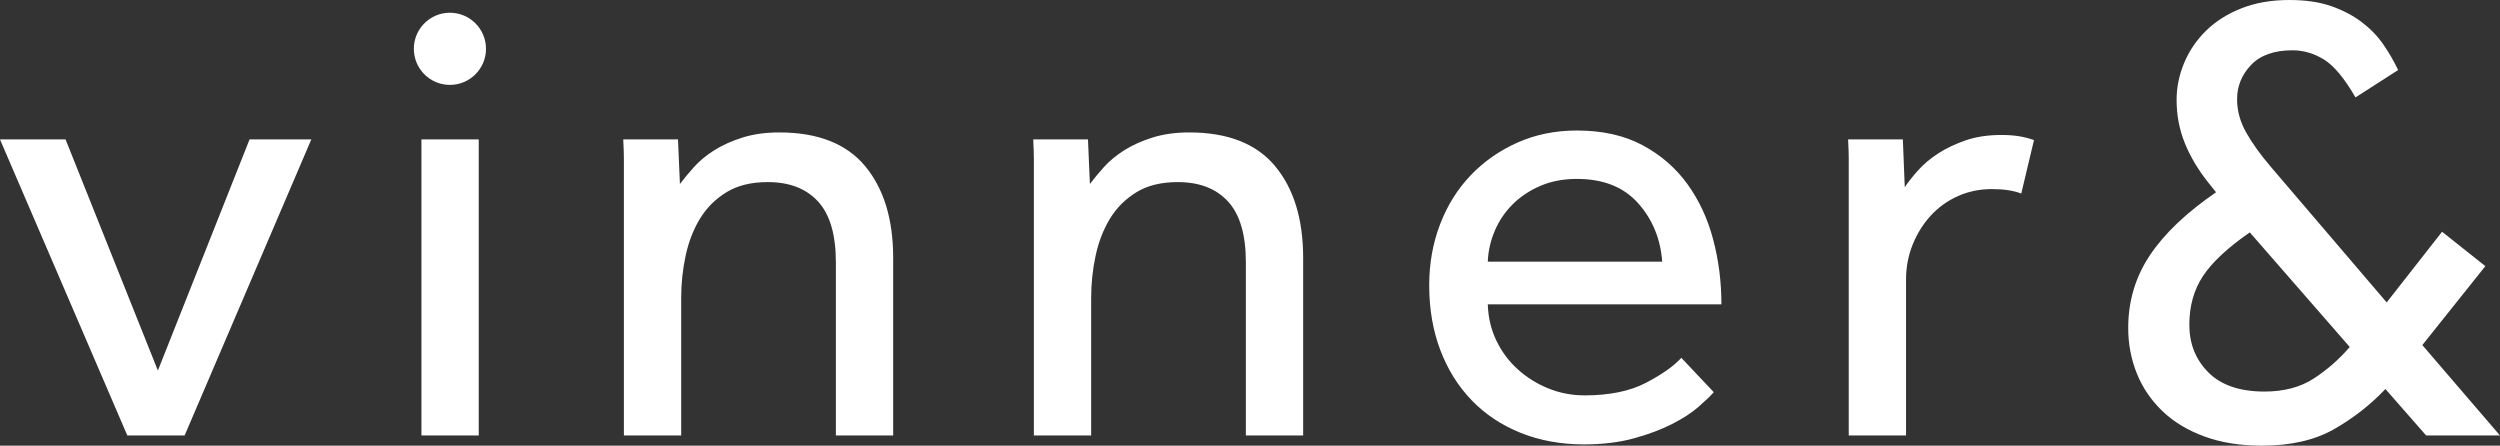 <?xml version="1.0" encoding="UTF-8"?>
<svg width="1178px" height="210px" viewBox="0 0 1178 210" version="1.1" xmlns="http://www.w3.org/2000/svg" xmlns:xlink="http://www.w3.org/1999/xlink">
    <rect x="0" y="0" width="1178" height="210" fill="#333333" stroke="none"/>
    <!-- Generator: Sketch 43.2 (39069) - http://www.bohemiancoding.com/sketch -->
    <title>vinner&amp;</title>
    <desc>Created with Sketch.</desc>
    <defs></defs>
    <g id="Page-1" stroke="none" stroke-width="1" fill="none" fill-rule="evenodd">
        <g id="vinner&amp;co-copy-2" transform="translate(-456, -277)" fill="#FFFFFF">
            <g id="logo-moods-copy-2" transform="translate(456, 277)">
                <g id="logo-moods-copy">
                    <path d="M0,65.7 L30.897,65.7 L74.394,174.6 L117.59,65.7 L146.688,65.7 L86.993,205.2 L59.995,205.2 L0,65.7 Z M212,40.003 C202.611,40.003 195,32.391 195,23.001 C195,13.612 202.611,6 212,6 C221.389,6 229,13.612 229,23.001 C229,32.391 221.389,40.003 212,40.003 Z M198.583,65.7 L225.581,65.7 L225.581,205.2 L198.583,205.2 L198.583,65.7 Z M293.975,205.2 L293.975,74.55 C293.975,72.65 293.875,69.7 293.675,65.7 L319.473,65.7 L320.373,86.7 C322.173,84.3 324.372,81.65 326.972,78.75 C329.572,75.85 332.772,73.2 336.571,70.8 C340.371,68.4 344.821,66.4 349.92,64.8 C355.02,63.2 360.769,62.4 367.169,62.4 C385.367,62.4 398.866,67.7 407.665,78.3 C416.465,88.9 420.864,103.3 420.864,121.5 L420.864,205.2 L393.867,205.2 L393.867,123.6 C393.867,110.6 391.067,101.05 385.467,94.95 C379.868,88.85 371.968,85.8 361.769,85.8 C353.97,85.8 347.471,87.4 342.271,90.6 C337.071,93.8 332.922,97.95 329.822,103.05 C326.722,108.15 324.472,113.95 323.073,120.45 C321.673,126.95 320.973,133.6 320.973,140.4 L320.973,205.2 L293.975,205.2 Z M487.159,205.2 L487.159,74.55 C487.159,72.65 487.059,69.7 486.859,65.7 L512.656,65.7 L513.556,86.7 C515.356,84.3 517.556,81.65 520.156,78.75 C522.756,75.85 525.955,73.2 529.755,70.8 C533.555,68.4 538.004,66.4 543.104,64.8 C548.203,63.2 553.953,62.4 560.352,62.4 C578.551,62.4 592.05,67.7 600.849,78.3 C609.648,88.9 614.048,103.3 614.048,121.5 L614.048,205.2 L587.05,205.2 L587.05,123.6 C587.05,110.6 584.25,101.05 578.651,94.95 C573.051,88.85 565.152,85.8 554.953,85.8 C547.154,85.8 540.654,87.4 535.455,90.6 C530.255,93.8 526.105,97.95 523.006,103.05 C519.906,108.15 517.656,113.95 516.256,120.45 C514.856,126.95 514.156,133.6 514.156,140.4 L514.156,205.2 L487.159,205.2 Z M807.531,184.8 C805.932,186.6 803.532,188.9 800.332,191.7 C797.132,194.5 792.983,197.2 787.883,199.8 C782.784,202.4 776.784,204.65 769.885,206.55 C762.985,208.45 755.136,209.4 746.337,209.4 C735.538,209.4 725.638,207.6 716.639,204 C707.64,200.4 699.941,195.3 693.541,188.7 C687.142,182.1 682.192,174.2 678.692,165 C675.193,155.8 673.443,145.6 673.443,134.4 C673.443,124.2 675.143,114.65 678.542,105.75 C681.942,96.85 686.742,89.15 692.941,82.65 C699.141,76.15 706.49,71 714.989,67.2 C723.489,63.4 732.838,61.5 743.037,61.5 C755.036,61.5 765.335,63.8 773.934,68.4 C782.534,73 789.583,79.1 795.083,86.7 C800.582,94.3 804.632,103 807.231,112.8 C809.831,122.6 811.131,132.8 811.131,143.4 L701.04,143.4 C701.24,149.6 702.59,155.3 705.09,160.5 C707.59,165.7 710.94,170.2 715.139,174 C719.339,177.8 724.139,180.8 729.538,183 C734.938,185.2 740.637,186.3 746.637,186.3 C758.436,186.3 768.135,184.3 775.734,180.3 C783.334,176.3 788.833,172.4 792.233,168.6 L807.531,184.8 Z M783.234,123.3 C782.434,112.5 778.634,103.3 771.834,95.7 C765.035,88.1 755.436,84.3 743.037,84.3 C736.637,84.3 730.888,85.4 725.788,87.6 C720.689,89.8 716.339,92.7 712.739,96.3 C709.14,99.9 706.34,104.05 704.34,108.75 C702.34,113.45 701.24,118.3 701.04,123.3 L783.234,123.3 Z M871.126,205.2 L871.126,74.4 C871.126,72.6 871.026,69.7 870.826,65.7 L896.624,65.7 L897.524,88.2 C899.124,85.8 901.223,83.15 903.823,80.25 C906.423,77.35 909.573,74.7 913.272,72.3 C916.972,69.9 921.272,67.85 926.171,66.15 C931.071,64.45 936.72,63.6 943.12,63.6 C946.12,63.6 948.869,63.8 951.369,64.2 C953.869,64.6 956.219,65.2 958.419,66 L952.419,91.2 C948.819,89.8 944.22,89.1 938.62,89.1 C932.821,89.1 927.471,90.2 922.572,92.4 C917.672,94.6 913.422,97.65 909.823,101.55 C906.223,105.45 903.373,110 901.273,115.2 C899.174,120.4 898.124,125.9 898.124,131.7 L898.124,205.2 L871.126,205.2 Z M1124.005,183.3 C1117.005,190.7 1108.956,197 1099.857,202.2 C1090.757,207.4 1079.408,210 1065.81,210 C1055.61,210 1046.561,208.55 1038.662,205.65 C1030.762,202.75 1024.163,198.75 1018.864,193.65 C1013.564,188.55 1009.564,182.65 1006.865,175.95 C1004.165,169.25 1002.815,162.1 1002.815,154.5 C1002.815,141.9 1006.215,130.5 1013.014,120.3 C1019.813,110.1 1030.212,100.2 1044.211,90.6 L1040.612,86.1 C1035.812,80.1 1032.112,73.9 1029.513,67.5 C1026.913,61.1 1025.613,54.3 1025.613,47.1 C1025.613,41.1 1026.813,35.25 1029.213,29.55 C1031.612,23.85 1035.062,18.8 1039.562,14.4 C1044.061,10 1049.611,6.5 1056.21,3.9 C1062.81,1.3 1070.309,0 1078.708,0 C1086.308,0 1092.857,0.95 1098.357,2.85 C1103.856,4.75 1108.656,7.25 1112.756,10.35 C1116.855,13.45 1120.255,16.95 1122.955,20.85 C1125.654,24.75 1128.004,28.8 1130.004,33 L1109.906,45.9 C1104.706,36.9 1099.757,30.95 1095.057,28.05 C1090.357,25.15 1085.408,23.7 1080.208,23.7 C1071.609,23.7 1065.11,26 1060.71,30.6 C1056.31,35.2 1054.111,40.6 1054.111,46.8 C1054.111,52.2 1055.56,57.45 1058.46,62.55 C1061.36,67.65 1065.21,73 1070.009,78.6 L1124.605,142.5 L1150.702,109.2 L1171.101,125.4 L1141.403,162.6 L1178,205.2 L1143.203,205.2 L1124.005,183.3 Z M1060.11,109.5 C1049.711,116.7 1042.362,123.55 1038.062,130.05 C1033.762,136.55 1031.612,144.2 1031.612,153 C1031.612,162 1034.612,169.5 1040.612,175.5 C1046.611,181.5 1055.41,184.5 1067.009,184.5 C1076.209,184.5 1083.958,182.45 1090.257,178.35 C1096.557,174.25 1102.206,169.3 1107.206,163.5 L1060.11,109.5 Z" id="vinner&amp;"></path>
                </g>
            </g>
        </g>
    </g>
</svg>